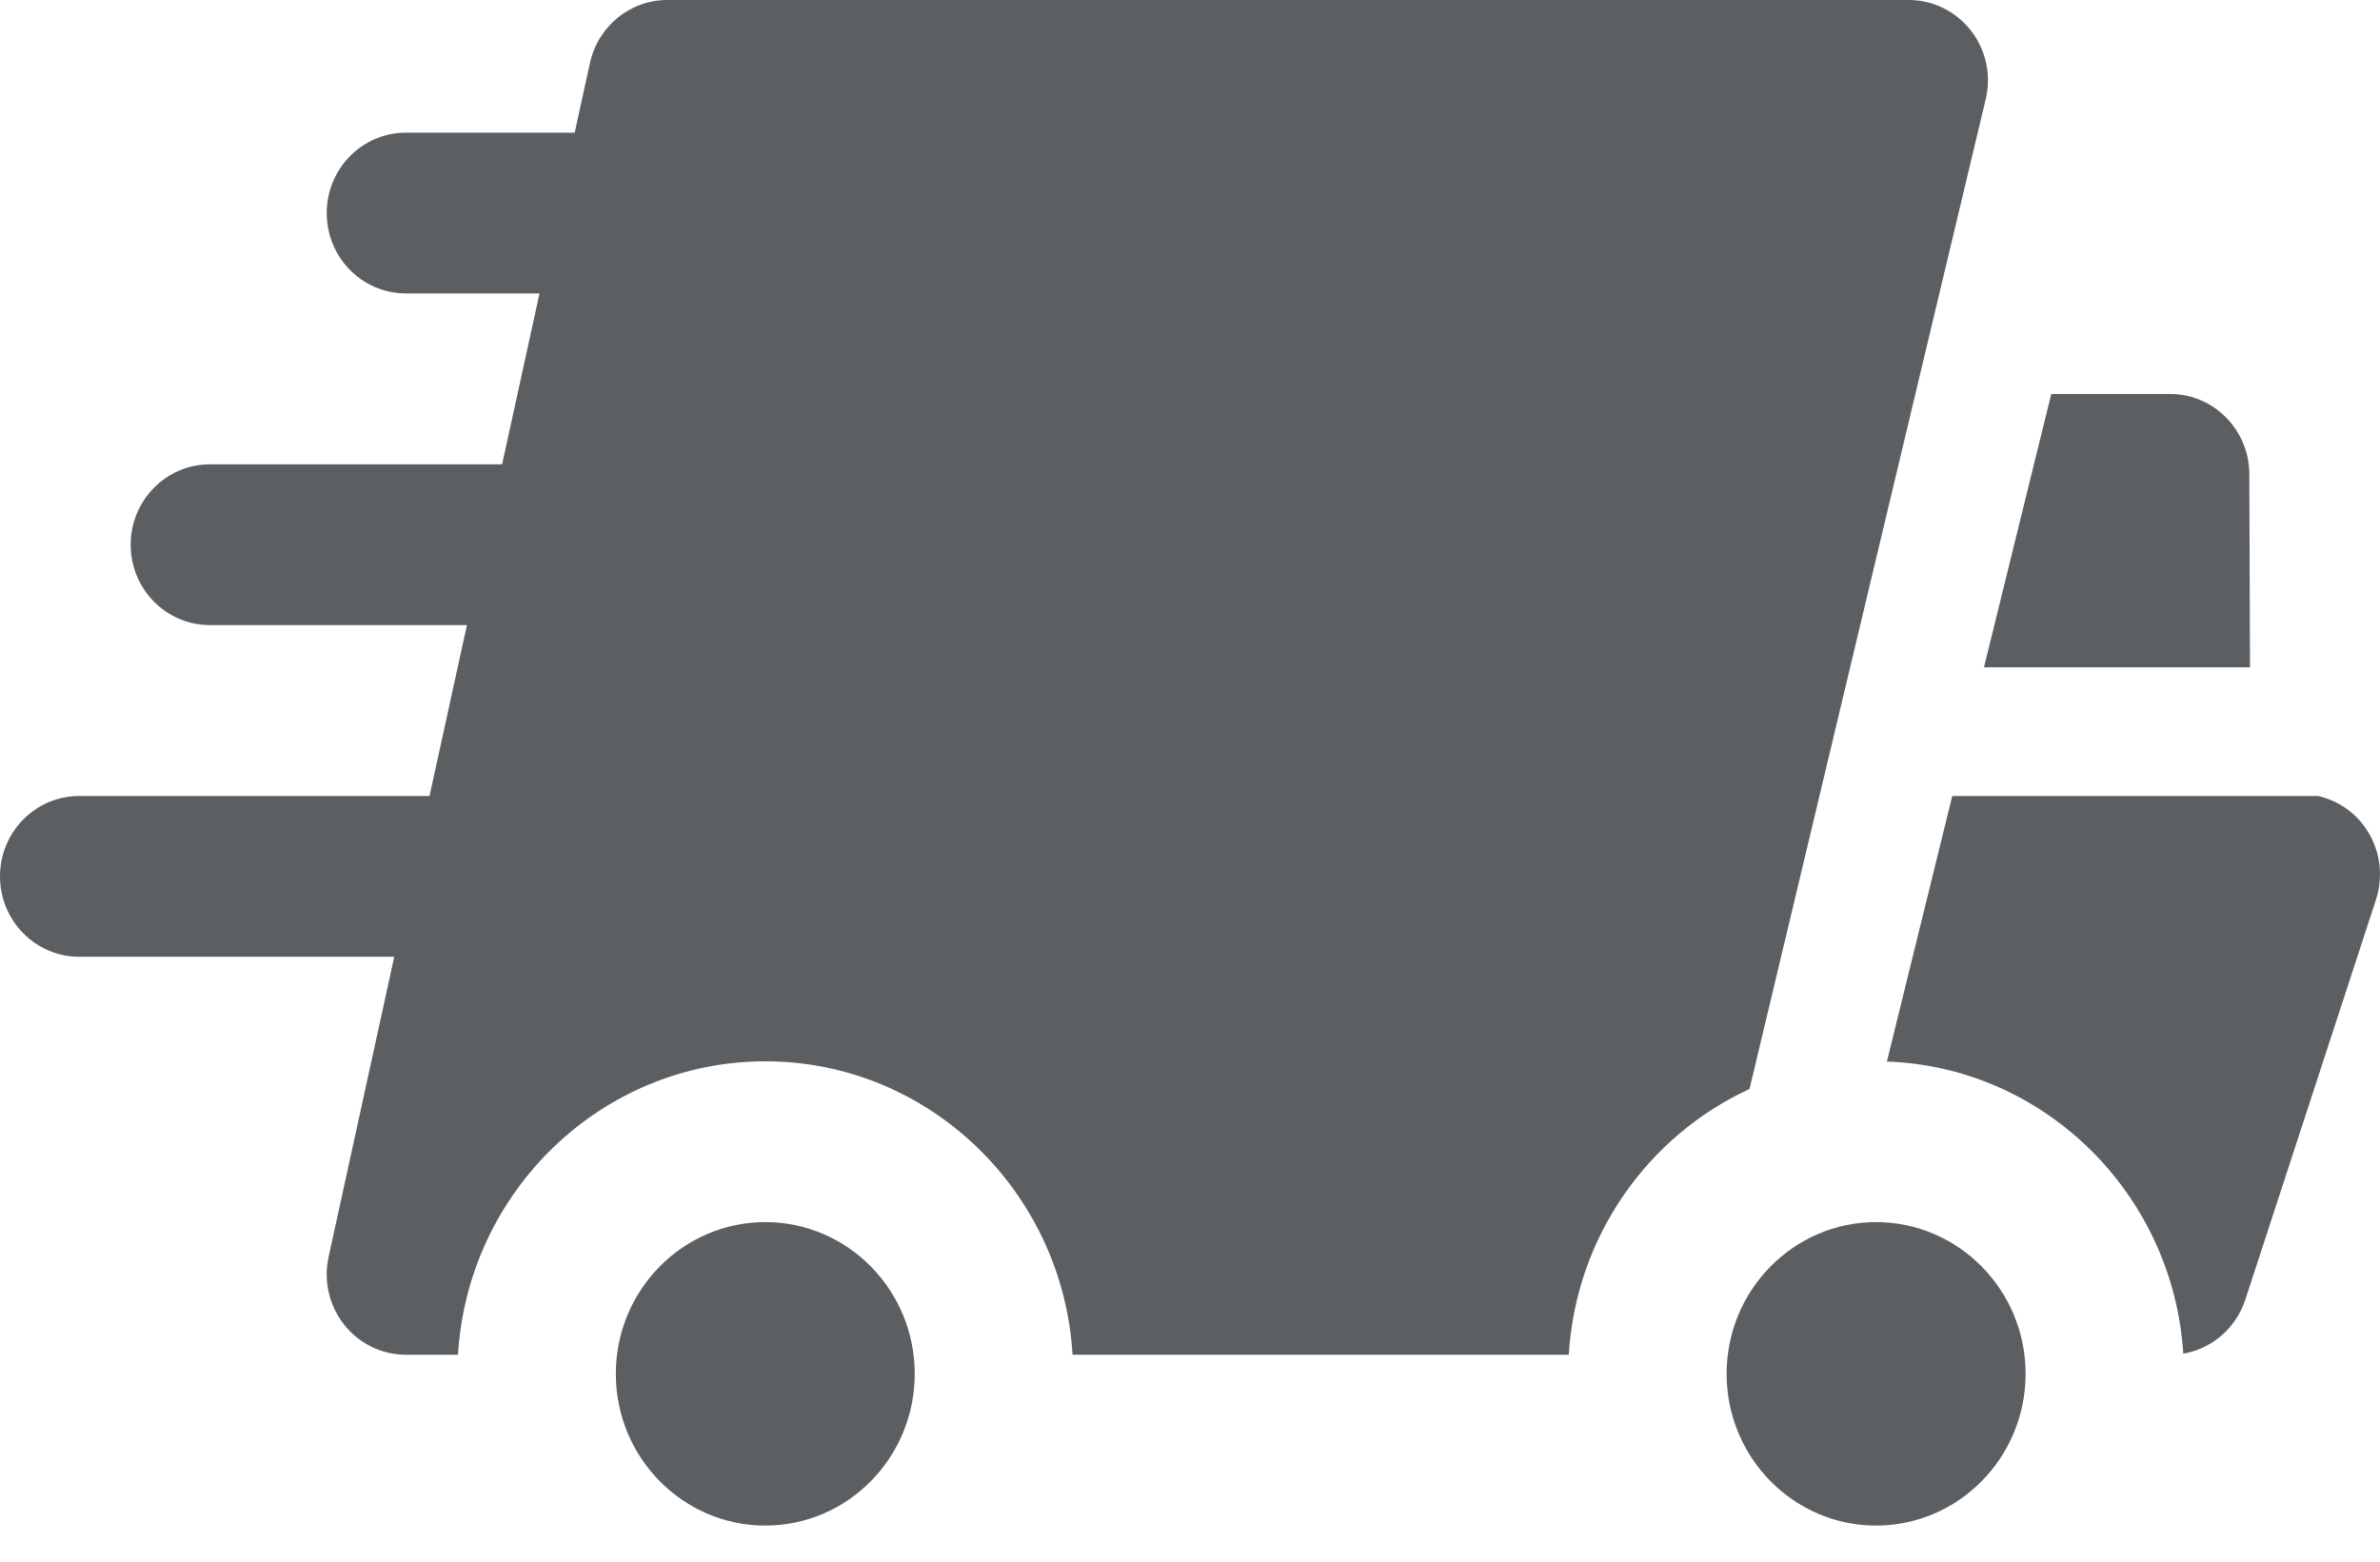 <svg xmlns="http://www.w3.org/2000/svg" fill="none" viewBox="0 0 32 21" height="21" width="32">
<path fill="#5C5F62" d="M10.29 16.434C9.181 16.434 8.28 17.349 8.28 18.474C8.28 19.6 9.181 20.515 10.29 20.515C11.398 20.515 12.299 19.6 12.299 18.474C12.299 17.349 11.398 16.434 10.29 16.434Z"></path>
<path fill="#5C5F62" d="M25.224 16.434C24.116 16.434 23.215 17.349 23.215 18.474C23.215 19.6 24.116 20.515 25.224 20.515C26.333 20.515 27.235 19.6 27.235 18.474C27.235 17.349 26.333 16.434 25.224 16.434Z"></path>
<path fill="#5C5F62" d="M30.252 8.974L30.243 6.375C30.241 5.78 29.765 5.298 29.178 5.298H27.58L26.675 8.974H30.252Z"></path>
<path fill="#5C5F62" d="M26.703 1.316C26.774 0.995 26.697 0.66 26.495 0.405C26.292 0.149 25.987 0 25.664 0H8.972C8.473 0 8.04 0.352 7.932 0.847L7.727 1.784H5.458C4.869 1.784 4.393 2.268 4.393 2.865C4.393 3.462 4.869 3.946 5.458 3.946H7.254L6.751 6.244H2.822C2.234 6.244 1.757 6.728 1.757 7.325C1.757 7.922 2.234 8.406 2.822 8.406H6.278L5.775 10.704H1.065C0.477 10.704 0 11.188 0 11.785C0 12.382 0.477 12.866 1.065 12.866H5.301L4.418 16.902C4.348 17.222 4.425 17.558 4.627 17.813C4.829 18.069 5.135 18.218 5.458 18.218H6.158C6.289 16.02 8.092 14.272 10.29 14.272C12.487 14.272 14.29 16.02 14.421 18.218H21.093C21.188 16.626 22.16 15.271 23.523 14.644L26.703 1.316Z"></path>
<path fill="#5C5F62" d="M31.799 11.125C31.645 10.908 31.419 10.761 31.168 10.704H26.249L25.37 14.275C27.496 14.35 29.219 16.06 29.355 18.203C29.731 18.138 30.06 17.87 30.189 17.477L31.946 12.098C32.053 11.768 31.999 11.406 31.799 11.125Z"></path>
</svg>
